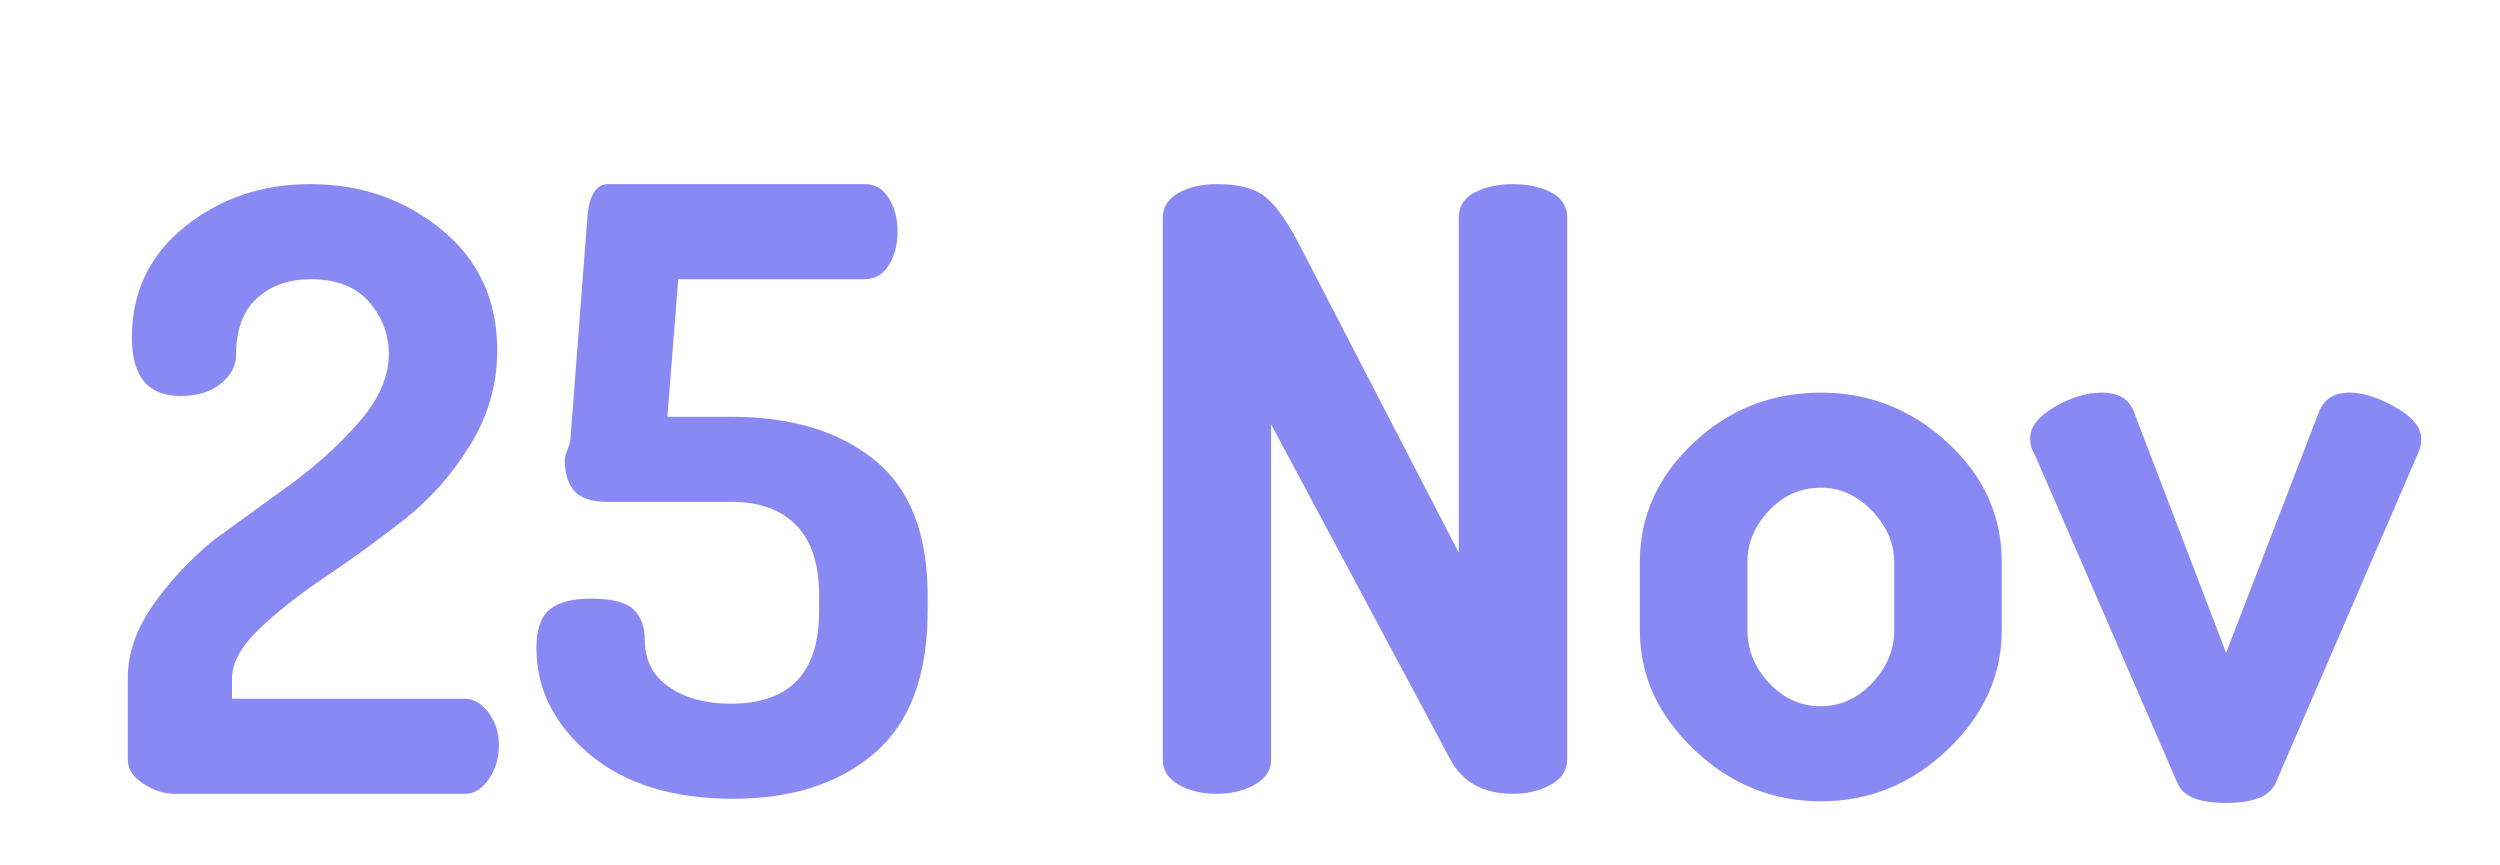 <?xml version="1.0" encoding="utf-8"?>
<!-- Generator: Adobe Illustrator 17.0.0, SVG Export Plug-In . SVG Version: 6.00 Build 0)  -->
<!DOCTYPE svg PUBLIC "-//W3C//DTD SVG 1.1//EN" "http://www.w3.org/Graphics/SVG/1.1/DTD/svg11.dtd">
<svg version="1.1" id="Capa_1" xmlns="http://www.w3.org/2000/svg" xmlns:xlink="http://www.w3.org/1999/xlink" x="0px" y="0px"
	 width="70.333px" height="24.333px" viewBox="0 0 70.333 24.333" enable-background="new 0 0 70.333 24.333" xml:space="preserve">
<g>
	<g>
		<path fill="#8989F4" d="M3.595,21.365v-2.287c0-0.692,0.236-1.376,0.708-2.052c0.472-0.676,1.045-1.289,1.718-1.839l2.251-1.632
			c0.738-0.552,1.367-1.135,1.887-1.75c0.52-0.615,0.779-1.229,0.779-1.845c0-0.552-0.186-1.041-0.555-1.466
			s-0.916-0.639-1.64-0.639c-0.613,0-1.117,0.177-1.51,0.532c-0.394,0.354-0.59,0.886-0.59,1.594c0,0.306-0.143,0.576-0.427,0.809
			c-0.285,0.234-0.666,0.35-1.143,0.35c-0.909,0-1.363-0.547-1.363-1.642c0-1.283,0.497-2.323,1.491-3.121
			C6.197,5.579,7.37,5.18,8.721,5.18c1.427,0,2.661,0.427,3.704,1.281c1.043,0.854,1.564,1.989,1.564,3.405
			c0,0.946-0.256,1.833-0.766,2.661s-1.133,1.529-1.869,2.105c-0.738,0.575-1.471,1.108-2.201,1.597
			c-0.729,0.489-1.349,0.978-1.86,1.466s-0.766,0.954-0.766,1.396v0.567h6.544c0.25,0,0.475,0.129,0.67,0.387
			c0.195,0.258,0.295,0.567,0.295,0.927c0,0.359-0.096,0.676-0.287,0.95c-0.193,0.273-0.412,0.41-0.656,0.41H4.906
			c-0.292,0-0.583-0.094-0.874-0.283C3.74,21.86,3.595,21.633,3.595,21.365z"/>
		<path fill="#8989F4" d="M15.091,18.226c0-0.517,0.126-0.876,0.376-1.08c0.25-0.203,0.634-0.305,1.149-0.305
			c0.595,0,0.997,0.102,1.209,0.305c0.211,0.204,0.316,0.493,0.316,0.868c0,0.563,0.227,1.001,0.681,1.314
			c0.453,0.313,1.032,0.469,1.736,0.469c1.657,0,2.487-0.868,2.487-2.604v-0.446c0-0.876-0.216-1.533-0.646-1.971
			c-0.431-0.438-1.036-0.657-1.818-0.657H17.11c-0.454,0-0.771-0.101-0.95-0.303c-0.181-0.202-0.271-0.498-0.271-0.887
			c0-0.063,0.027-0.16,0.081-0.292c0.053-0.132,0.08-0.237,0.08-0.315l0.473-6.181C16.57,5.501,16.765,5.18,17.11,5.18h7.227
			c0.281,0,0.505,0.133,0.669,0.399s0.246,0.579,0.246,0.938s-0.082,0.673-0.245,0.938c-0.164,0.266-0.386,0.399-0.667,0.399h-5.259
			l-0.305,3.872h1.807c1.674,0,3.011,0.403,4.012,1.208s1.502,2.076,1.502,3.813v0.446c0,1.815-0.501,3.148-1.502,4.001
			s-2.322,1.278-3.965,1.278c-1.705,0-3.055-0.418-4.048-1.255S15.091,19.384,15.091,18.226z"/>
		<path fill="#8989F4" d="M32.712,21.37V6.142c0-0.313,0.148-0.551,0.445-0.716c0.297-0.164,0.657-0.246,1.079-0.246
			c0.563,0,0.993,0.102,1.291,0.305c0.297,0.204,0.625,0.642,0.985,1.314l4.528,8.752V6.119c0-0.313,0.148-0.547,0.446-0.704
			c0.297-0.156,0.656-0.234,1.079-0.234c0.422,0,0.782,0.078,1.079,0.234c0.297,0.157,0.446,0.391,0.446,0.704V21.37
			c0,0.297-0.153,0.532-0.458,0.704s-0.661,0.258-1.067,0.258c-0.829,0-1.416-0.32-1.76-0.962l-5.045-9.433v9.433
			c0,0.297-0.152,0.532-0.457,0.704c-0.306,0.172-0.661,0.258-1.068,0.258c-0.422,0-0.782-0.086-1.079-0.258
			S32.712,21.667,32.712,21.37z"/>
		<path fill="#8989F4" d="M46.134,17.733v-1.924c0-1.282,0.5-2.397,1.502-3.344c1-0.946,2.197-1.419,3.59-1.419
			c1.36,0,2.549,0.469,3.566,1.408c1.017,0.939,1.524,2.057,1.524,3.355v1.924c0,1.267-0.508,2.386-1.524,3.356
			c-1.018,0.97-2.206,1.454-3.566,1.454c-1.361,0-2.55-0.484-3.566-1.454C46.642,20.119,46.134,19,46.134,17.733z M49.161,17.726
			c0,0.559,0.203,1.056,0.61,1.49c0.406,0.435,0.892,0.652,1.455,0.652c0.547,0,1.028-0.217,1.442-0.652
			c0.415-0.435,0.622-0.932,0.622-1.49v-1.91c0-0.527-0.207-1.008-0.622-1.443c-0.414-0.435-0.896-0.652-1.442-0.652
			c-0.563,0-1.049,0.214-1.455,0.641c-0.407,0.427-0.61,0.912-0.61,1.455V17.726z"/>
		<path fill="#8989F4" d="M57.115,12.336c0-0.329,0.23-0.625,0.692-0.892c0.461-0.266,0.903-0.399,1.325-0.399
			c0.454,0,0.751,0.172,0.892,0.516l2.604,6.805l2.604-6.758c0.142-0.375,0.431-0.563,0.868-0.563c0.376,0,0.806,0.137,1.291,0.411
			c0.484,0.274,0.728,0.575,0.728,0.903c0,0.141-0.032,0.274-0.094,0.399l-4.013,9.292c-0.172,0.359-0.634,0.539-1.385,0.539
			c-0.75,0-1.204-0.18-1.36-0.539l-4.036-9.292C57.154,12.649,57.115,12.509,57.115,12.336z"/>
	</g>
</g>
</svg>
